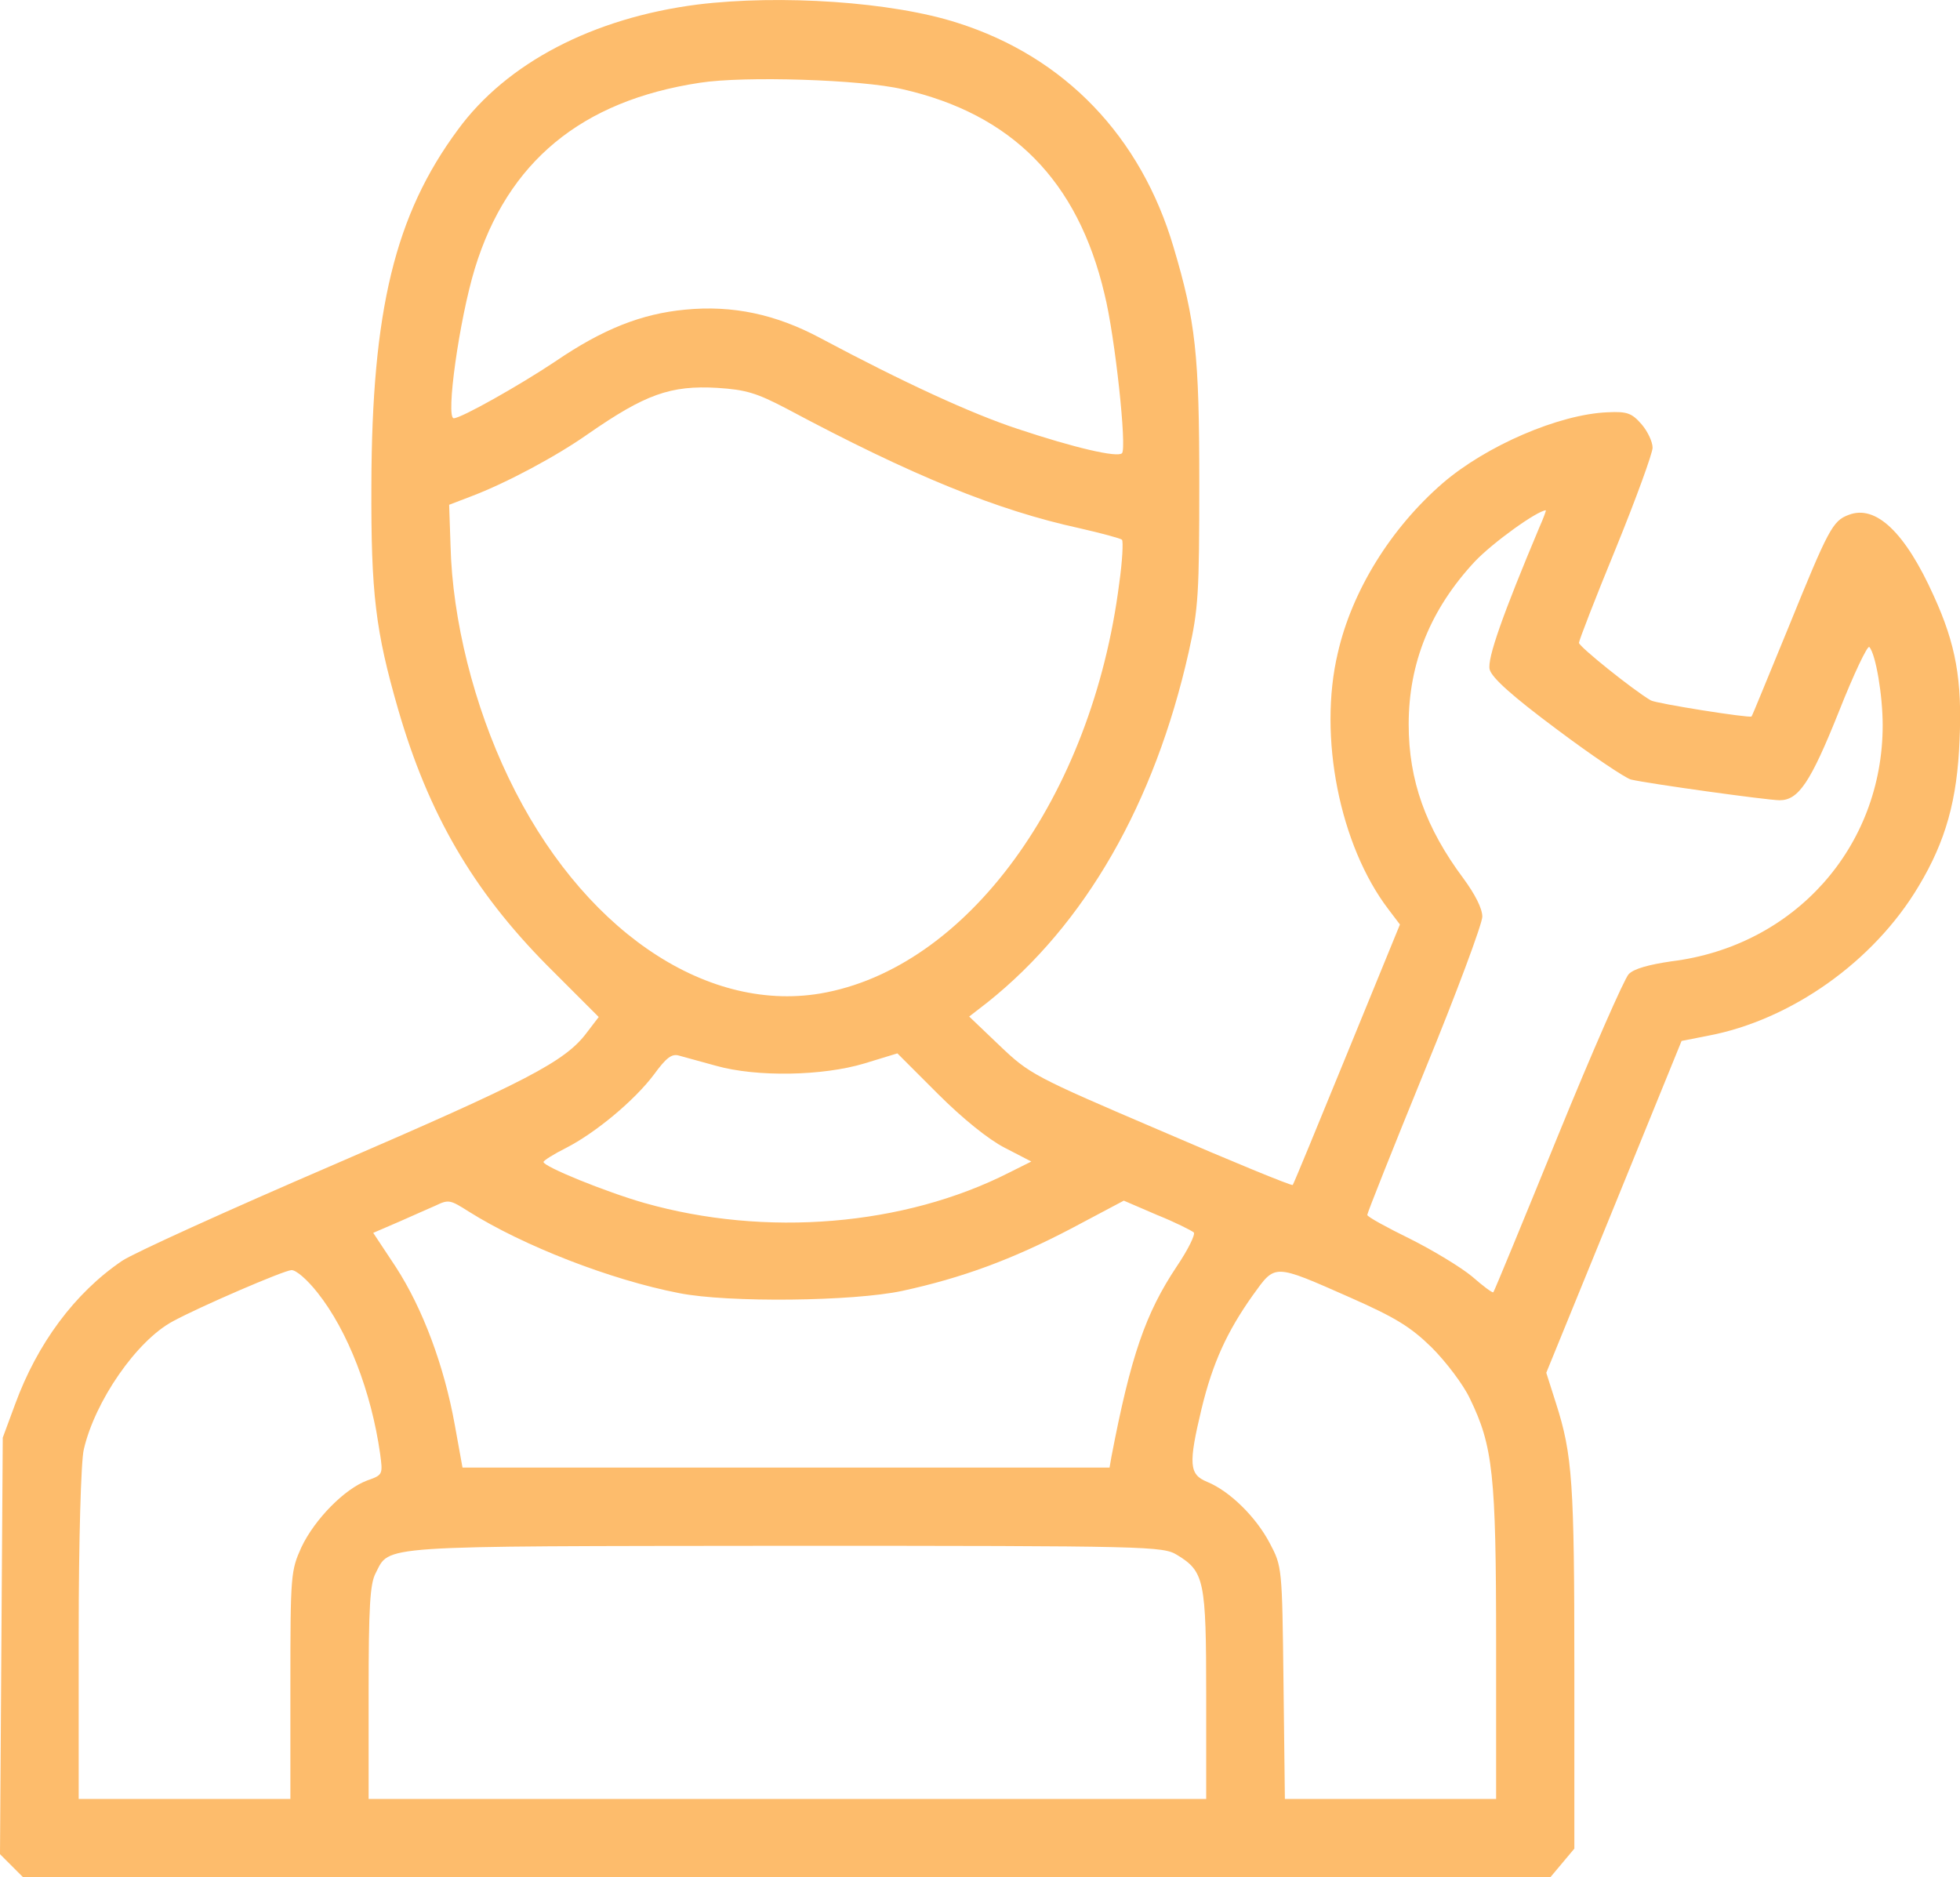<?xml version="1.0" encoding="UTF-8"?> <svg xmlns="http://www.w3.org/2000/svg" xmlns:xlink="http://www.w3.org/1999/xlink" fill="#fdbc6c" version="1.1" x="0px" y="0px" viewBox="0 0 425.9 407.9" style="enable-background:new 0 0 425.9 407.9;" xml:space="preserve"> <g transform="translate(0,512) scale(0.1,-0.1)"> <path d="M1516,5110.2c-227-29-415-127-521-272c-137-185-187-393-188-772c-1-236,9-317,58-487c66-228,163-394,323-556l113-113 l-26-34c-47-63-131-106-550-287c-230-99-437-193-460-209c-103-70-184-180-232-311l-27-73l-3-452l-3-453l25-25l25-25h1660h1659 l26,31l26,31v391c0,403-4,465-40,577l-21,66l147,360l147,361l56,11c182,34,362,162,459,325c59,98,84,188,89,317c6,131-8,209-56,314 c-62,138-126,199-185,176c-35-13-44-31-131-245c-43-104-78-191-80-193c-4-4-207,28-219,35c-39,23-156,117-156,125c0,5,36,98,80,205 c44,108,80,207,80,219c0,13-11,36-24,51c-21,24-31,28-73,26c-106-4-265-73-359-154c-112-97-197-233-228-369c-43-181,4-418,110-557 l25-33l-115-281c-63-154-116-283-118-285c-3-2-132,51-287,118c-276,118-285,123-350,185l-66,63l40,31c212,169,363,432,437,761 c21,94,23,127,23,368c0,278-8,351-56,512c-71,240-236,413-469,487C1939,5116.2,1696,5132.2,1516,5110.2z M1961,4926.2 c238-54,381-199,439-445c23-92,49-336,38-346c-10-10-104,12-227,53c-100,33-246,100-428,197c-97,52-191,72-294,62 c-95-9-179-42-283-113c-78-52-204-123-220-123c-18,0,12,215,46,326c71,231,231,364,489,403C1617,4955.2,1872,4947.2,1961,4926.2z M1709,4232.2c273-146,458-221,637-260c48-11,89-22,92-25s1-46-6-95c-59-464-331-837-650-891c-253-42-521,143-677,469 c-75,156-122,343-126,504l-3,89l47,18c77,29,187,88,255,136c124,86,179,106,281,100C1621,4273.2,1644,4266.2,1709,4232.2z M3345,3974.2c-79-188-114-286-108-309c5-18,48-57,146-130c76-57,149-106,161-109c38-9,297-45,323-45c41,0,67,38,129,193 c32,81,62,144,66,140c14-16,29-105,29-170c0-265-192-480-459-513c-48-7-82-16-93-28c-9-9-79-168-154-352s-138-337-140-339 s-22,13-46,34c-24,20-85,57-135,82c-51,25-93,48-93,52s56,145,125,314c69,168,125,319,125,334c0,18-16,49-41,83 c-82,110-119,213-119,335c0,134,48,251,144,354c39,41,135,110,154,111C3360,4011.2,3354,3994.2,3345,3974.2z M1556,2804.2 c89-25,232-22,322,5l72,22l88-88c54-54,110-99,145-117l58-30l-48-24c-228-116-529-141-793-66c-84,24-219,79-219,89c0,3,22,17,48,30 c65,33,150,104,192,160c27,37,39,46,55,41C1487,2823.2,1523,2813.2,1556,2804.2z M1019,2487.2c118-74,307-148,457-177 c106-21,378-18,485,5c129,28,238,68,366,135l115,61l72-31c40-16,75-34,80-38c4-4-12-37-37-74c-68-102-100-195-142-414l-4-23h-703 h-703l-17,94c-23,127-69,251-128,342l-49,74l58,25c31,14,66,29,77,34C975,2514.2,978,2513.2,1019,2487.2z M690,2311.2 c66-83,117-216,136-350c6-45,6-46-28-58c-49-18-114-84-143-145c-23-51-24-59-24-299v-248H401H171v358c0,204,5,376,11,401 c24,105,115,237,194,279c59,32,240,110,257,111C643,2361.2,668,2339.2,690,2311.2z M2935,2300.2c97-43,130-63,176-108 c31-31,69-81,83-111c50-103,57-164,57-532v-338h-229h-230l-3,253c-3,251-3,252-30,303c-30,57-87,113-136,133c-39,16-41,38-12,159 c24,99,55,167,111,246C2772,2374.2,2765,2375.2,2935,2300.2z M2558,1741.2c59-36,63-55,63-305v-225h-910H801v230 c0,187,3,237,15,260c32,62-8,59,890,60C2502,1761.2,2527,1760.2,2558,1741.2z"></path> </g> </svg> 